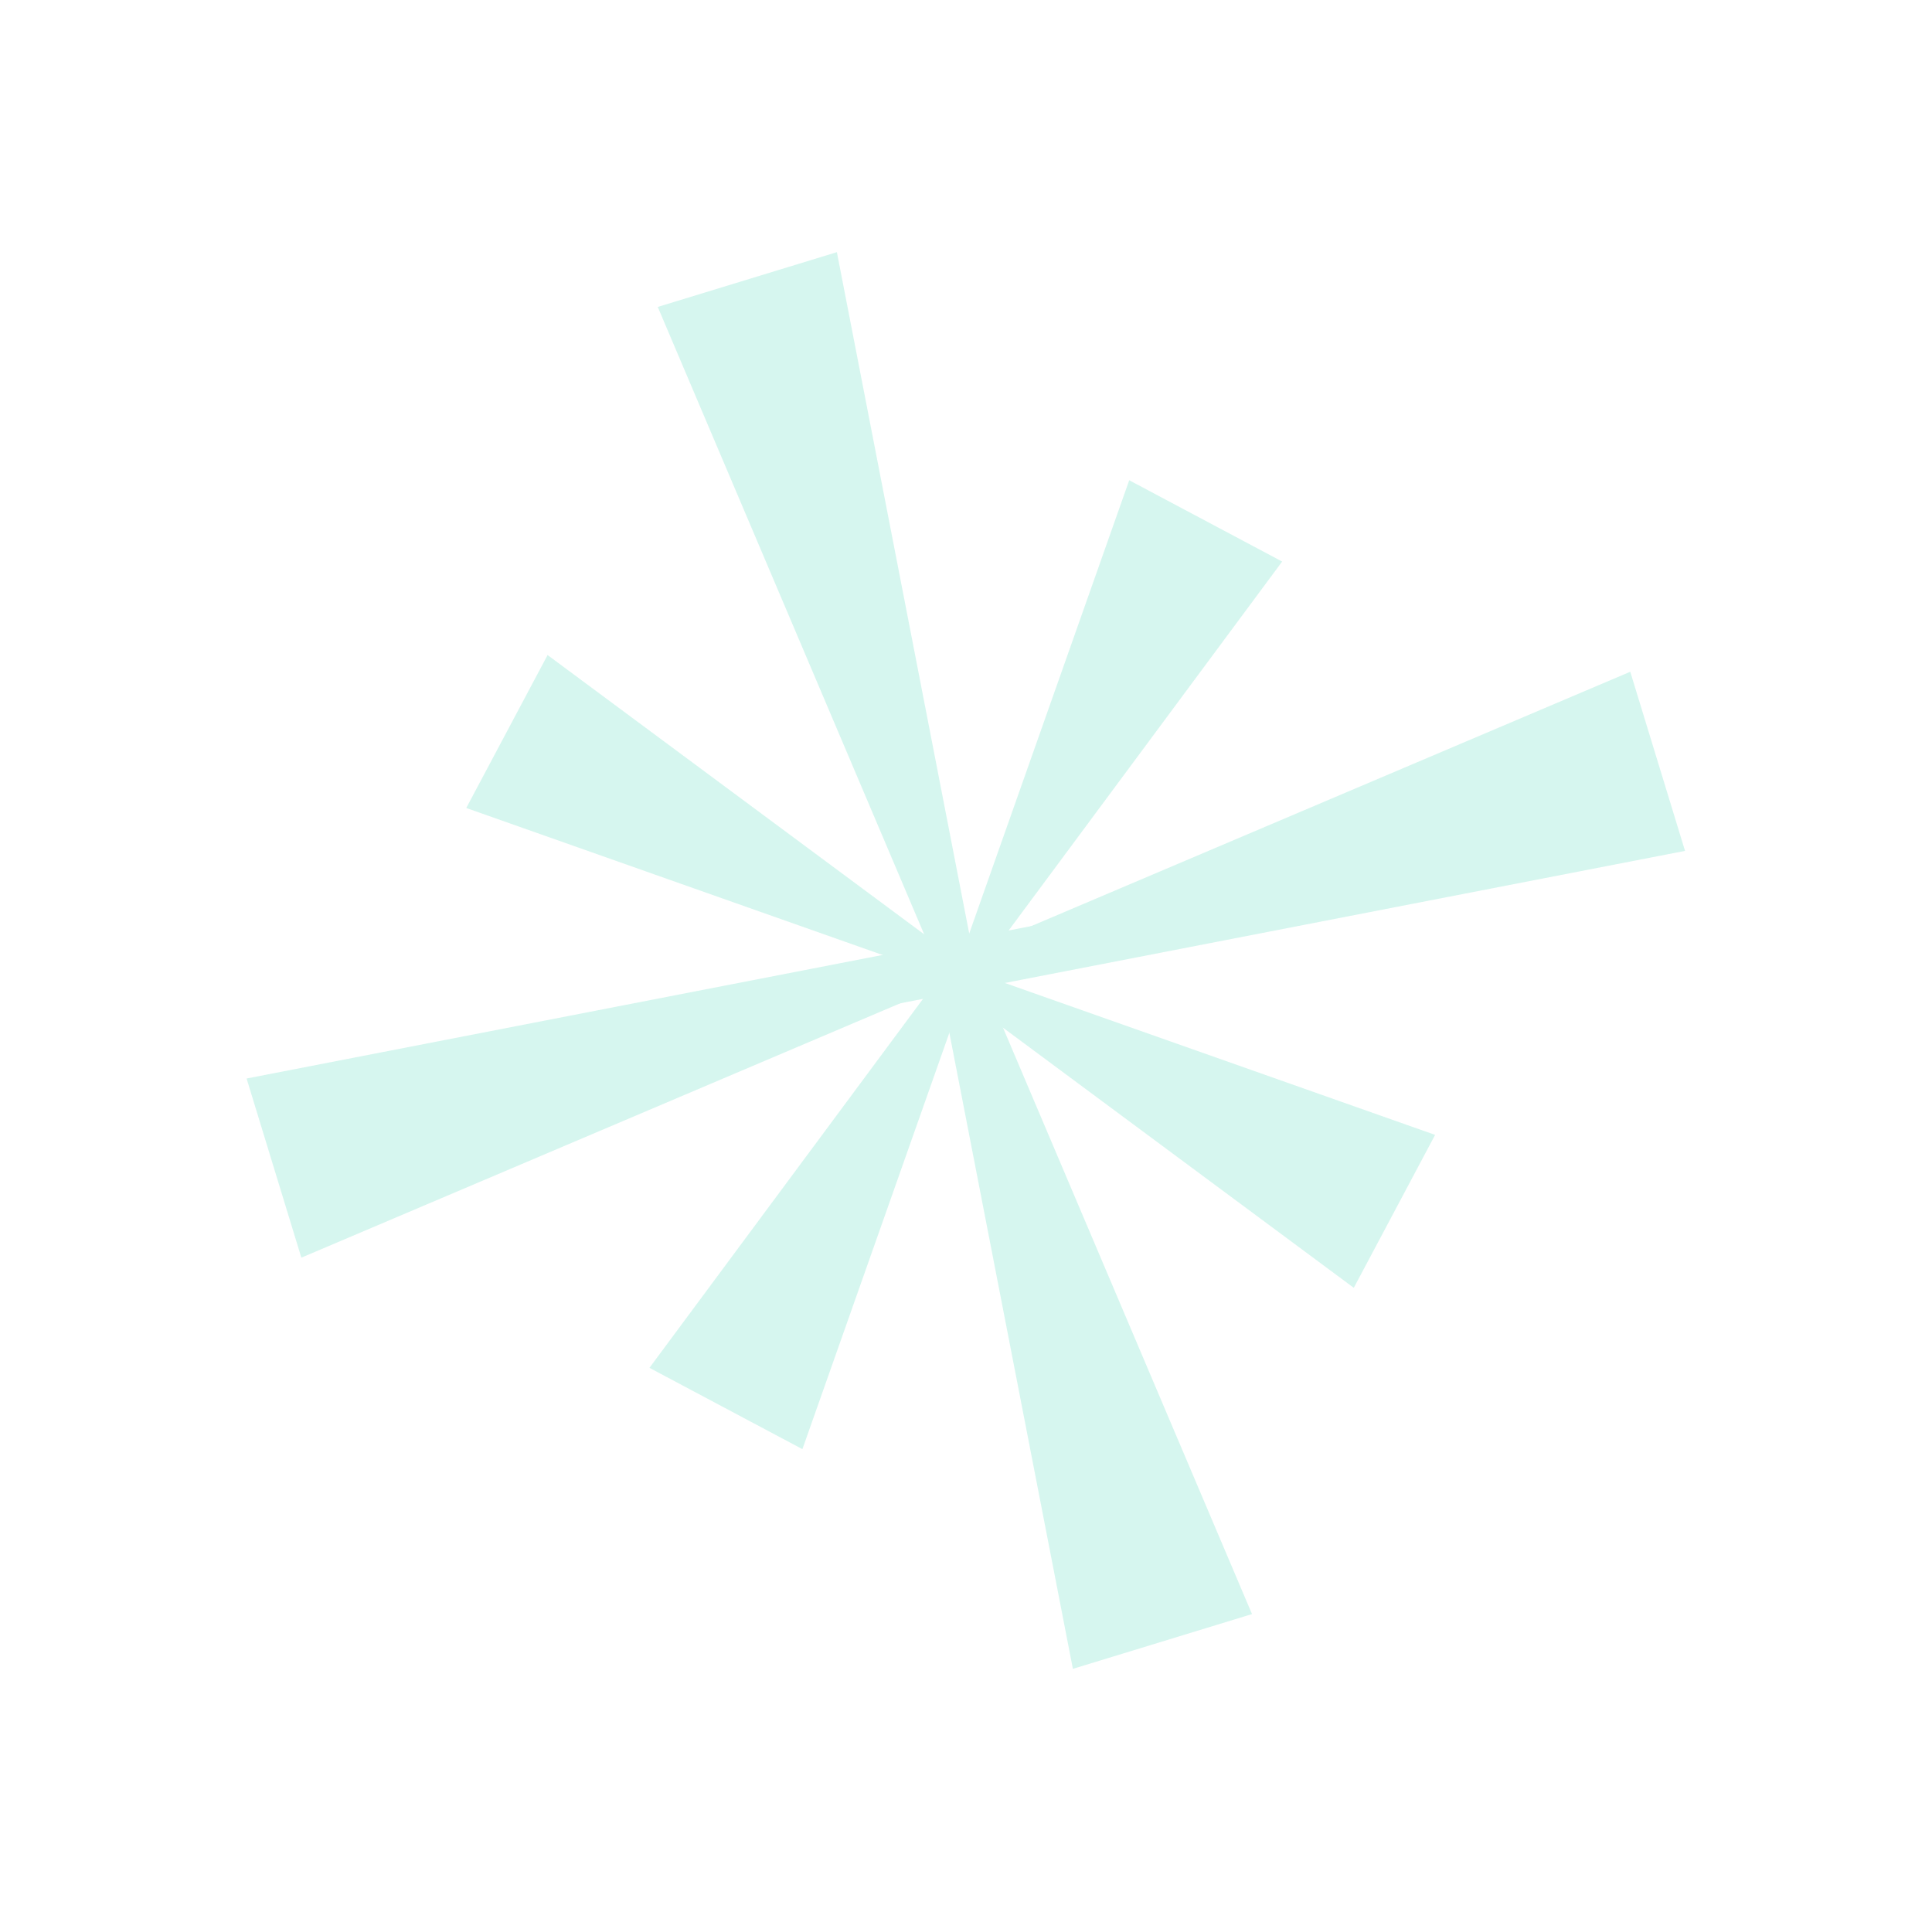 <svg xmlns="http://www.w3.org/2000/svg" xmlns:xlink="http://www.w3.org/1999/xlink" width="301px" height="299px" viewBox="0 0 301 299"><title>6F663BE7-3C41-43B2-9D5E-F68E78A0E44E</title><g id="99R-Facebook-Service-Page" stroke="none" stroke-width="1" fill="none" fill-rule="evenodd" opacity="0.219"><g id="99Robots-website-Facebook-Service-Page" transform="translate(-1257, -10143)" fill="#44D7B6"><g id="Group-94" transform="translate(-109, 9831)"><g id="Spark-07" transform="translate(1516.142, 461.212) rotate(-107) translate(-1516.142, -461.212) translate(1397.079, 340.712)"><polygon id="Fill-1" transform="translate(73.39, 125.02) rotate(107) translate(-73.39, -125.02) " points="100.632 184.903 46.149 56.605 72.724 193.436"></polygon><polygon id="Fill-2" transform="translate(164.735, 113.106) rotate(107) translate(-164.735, -113.106) " points="191.978 181.521 165.401 44.691 137.492 53.224"></polygon><polygon id="Fill-3" transform="translate(113.107, 73.39) rotate(107) translate(-113.107, -73.39) " points="53.225 100.634 181.522 46.146 44.693 72.726"></polygon><polygon id="Fill-4" transform="translate(122.777, 167.61) rotate(107) translate(-122.777, -167.61) " points="191.193 168.279 182.66 140.371 54.361 194.849"></polygon><polygon id="Fill-5" transform="translate(93.172, 89.632) rotate(107) translate(-93.172, -89.632) " points="66.162 119.725 120.181 46.871 89.992 132.392"></polygon><polygon id="Fill-6" transform="translate(142.708, 151.368) rotate(107) translate(-142.708, -151.368) " points="115.699 194.129 145.888 108.608 169.717 121.275"></polygon><polygon id="Fill-7" transform="translate(86.756, 142.708) rotate(107) translate(-86.756, -142.708) " points="116.846 169.718 43.995 115.699 129.518 145.891"></polygon><polygon id="Fill-8" transform="translate(148.495, 93.171) rotate(107) translate(-148.495, -93.171) " points="191.256 120.181 105.733 89.988 118.406 66.161"></polygon></g></g></g></g></svg>